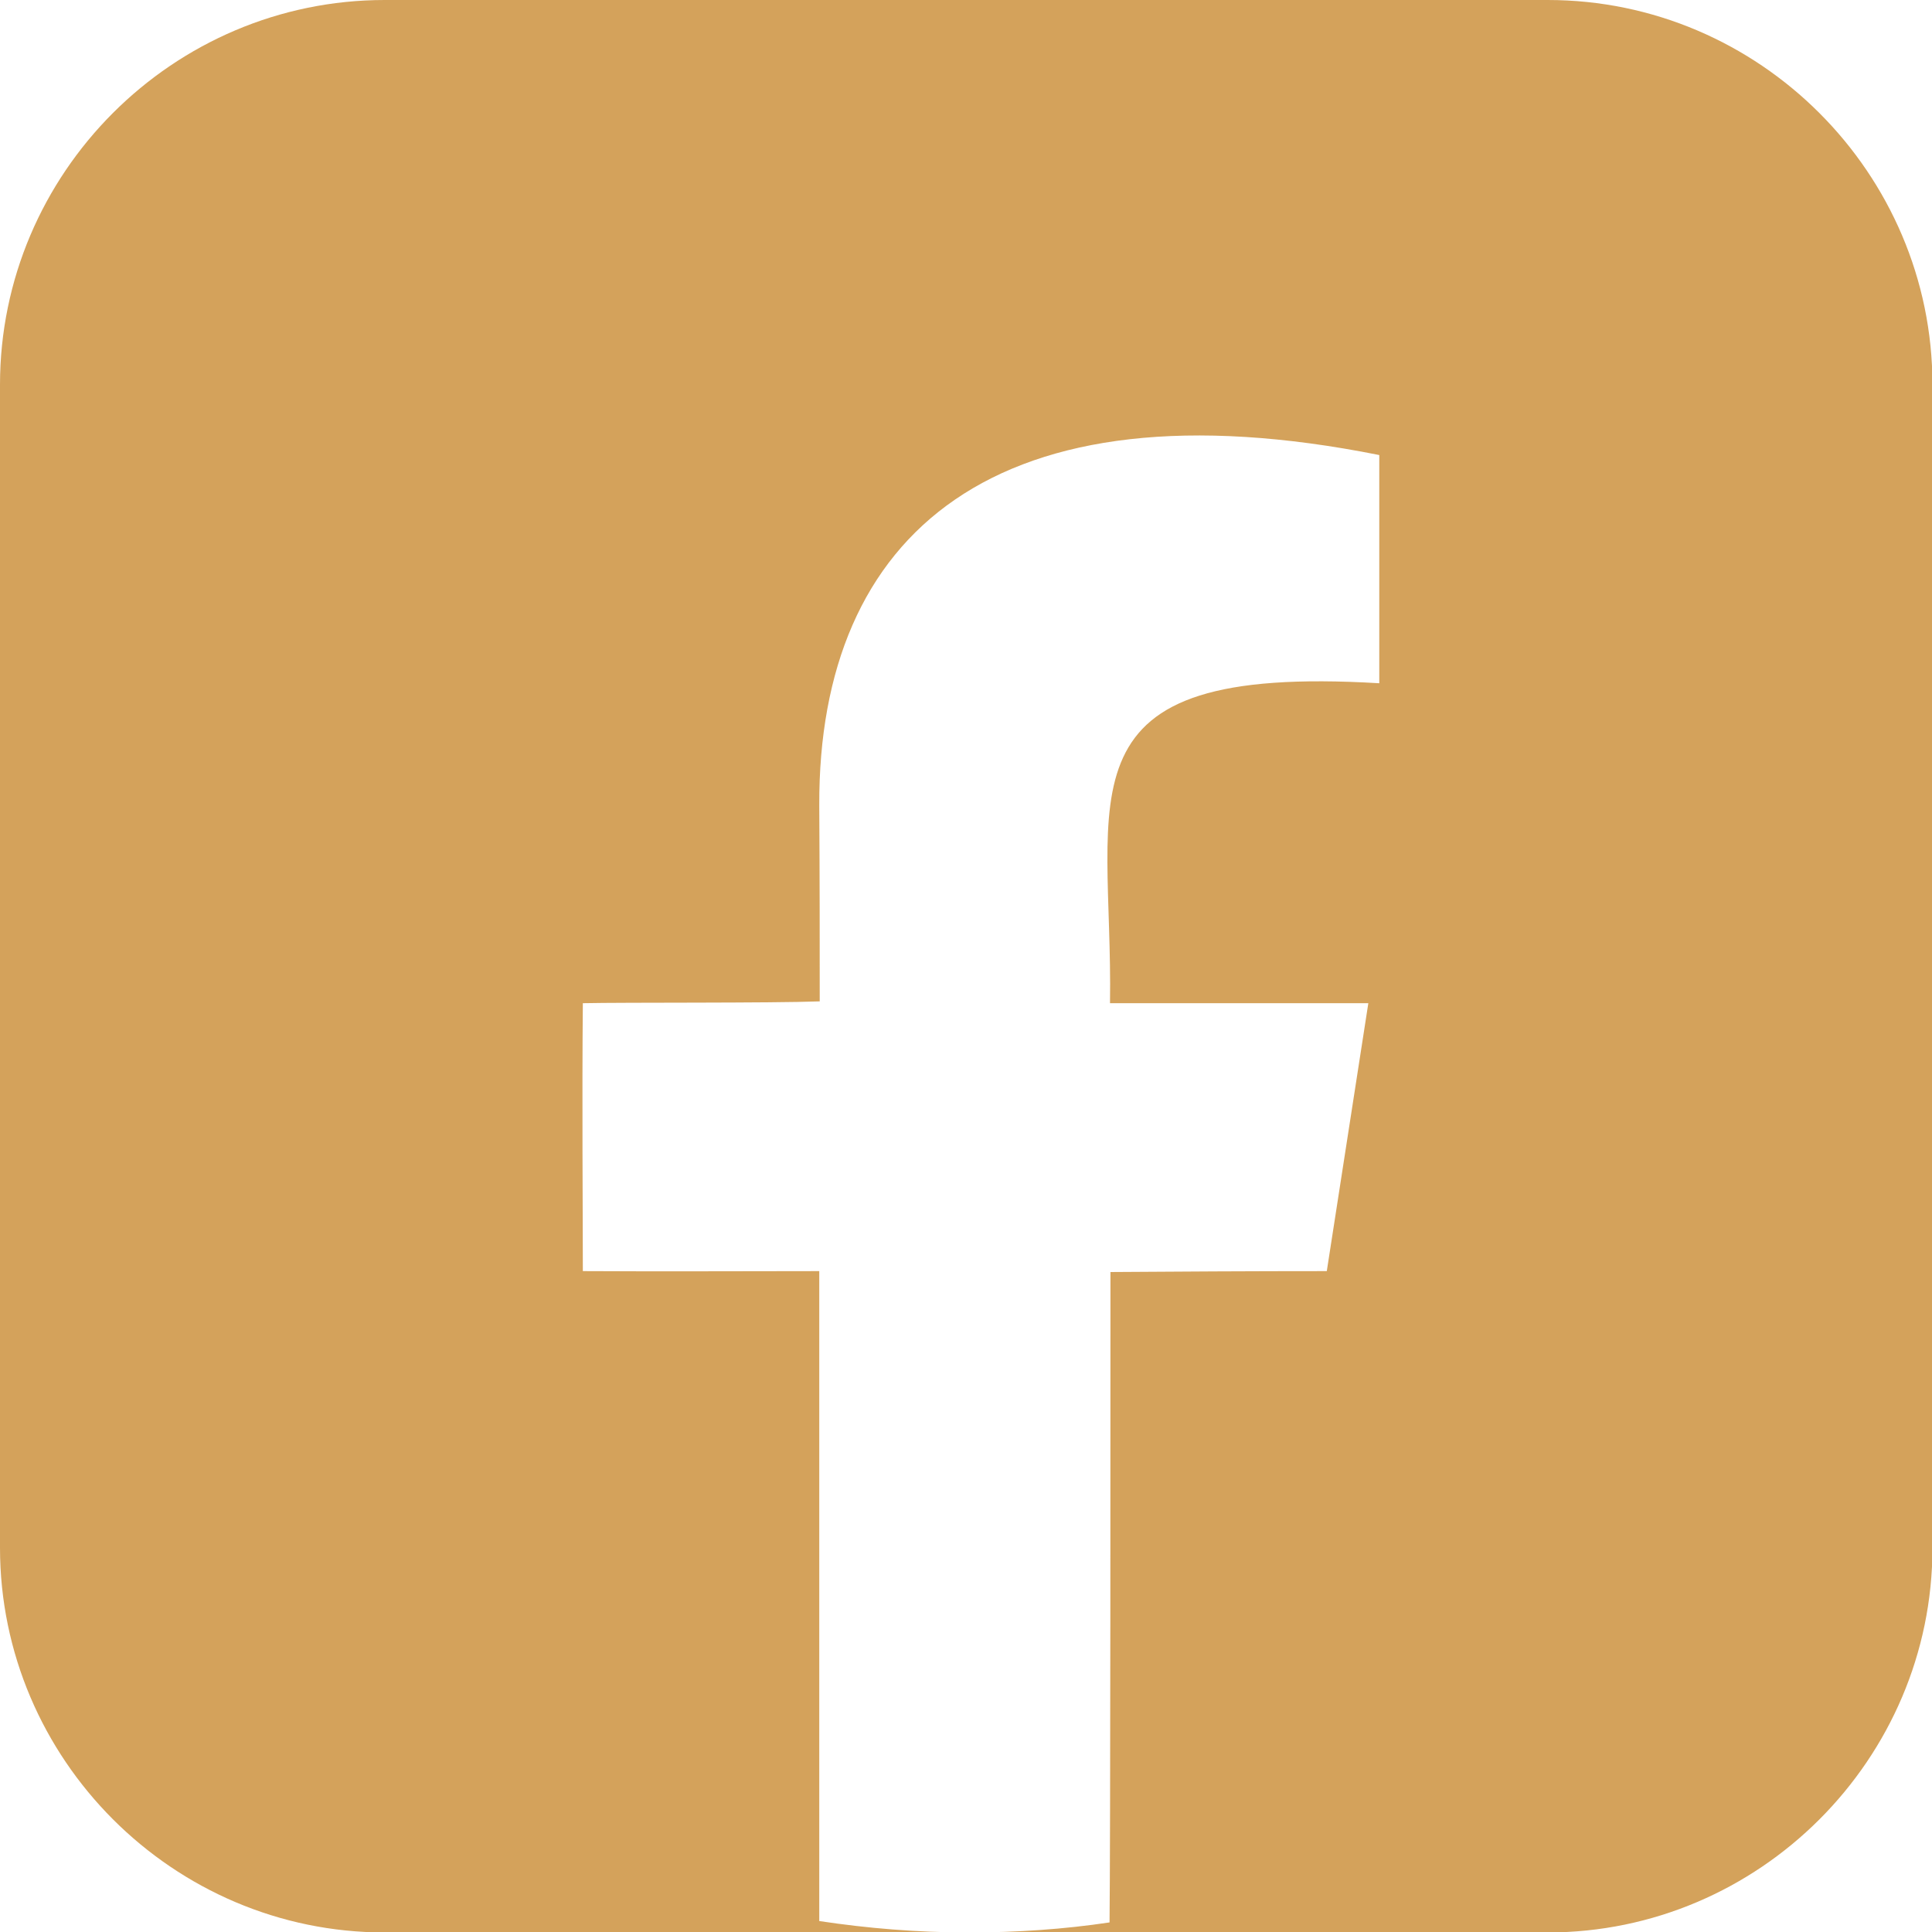<?xml version="1.0" encoding="UTF-8"?>
<svg id="b" data-name="圖層 2" xmlns="http://www.w3.org/2000/svg" width="42.33" height="42.33" viewBox="0 0 42.33 42.33">
  <defs>
    <style>
      .d {
        fill: #d4a25b;
        fill-rule: evenodd;
      }
    </style>
  </defs>
  <g id="c" data-name="圖層 1">
    <path class="d" d="M33.91,0H8.43C3.79,0,0,3.79,0,8.43v25.48c0,4.63,3.79,8.43,8.43,8.43h12.78c-1.11,0-2.2-.09-3.26-.25,0-2.33,0-11.82,0-14.24-1.27,0-3.54.01-5.18,0,0-1.19-.02-3.81,0-5.87.93-.02,4.12,0,5.19-.04,0-1.33,0-2.61-.01-4.3-.02-5.95,3.87-9.35,12.27-7.67,0,1.4,0,3.96,0,5-7.17-.43-5.83,2.43-5.9,7.01,1.5,0,4.76,0,5.66,0-.36,2.32-.83,5.36-.91,5.87-1.7,0-3.26.01-4.74.02,0,2.89,0,12.59-.02,14.25-1,.15-2.03.22-3.07.22h12.67c4.63,0,8.43-3.79,8.43-8.43V8.43c0-4.63-3.79-8.43-8.43-8.43Z"/>
  </g>
</svg>